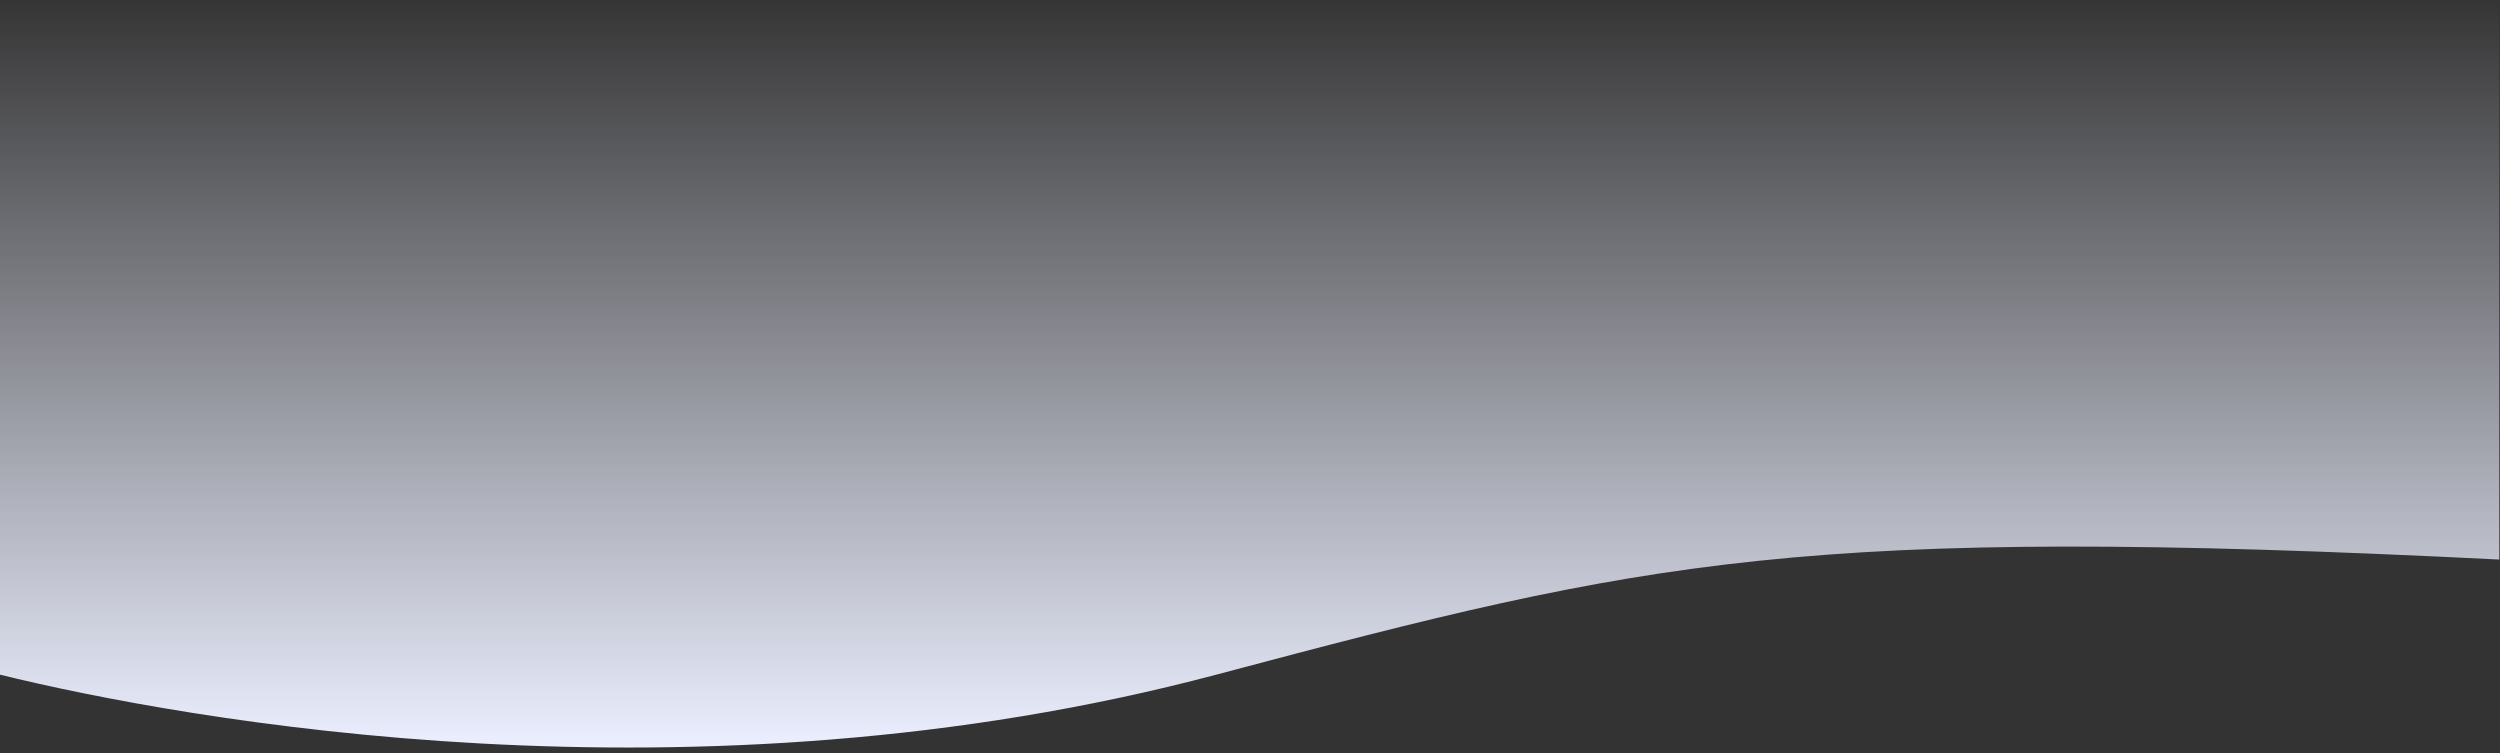 <svg width="375" height="113" viewBox="0 0 375 113" fill="none" xmlns="http://www.w3.org/2000/svg">
<rect x="0" y="0" width="375" height="113" fill="#333333" stroke="none"/>
<path d="M182.535 101.174C247.363 83.932 270.326 78.685 374.893 83.932V-79.168H-0.107V101.174C27.419 107.945 104.199 122.009 182.535 101.174Z" fill="url(#paint0_linear_2005_25548)"/>
<defs>
<linearGradient id="paint0_linear_2005_25548" x1="187.393" y1="112.129" x2="187.393" y2="-1.171" gradientUnits="userSpaceOnUse">
<stop stop-color="#ECEFFF"/>
<stop offset="1" stop-color="#ECEFFF" stop-opacity="0"/>
</linearGradient>
</defs>
</svg>
